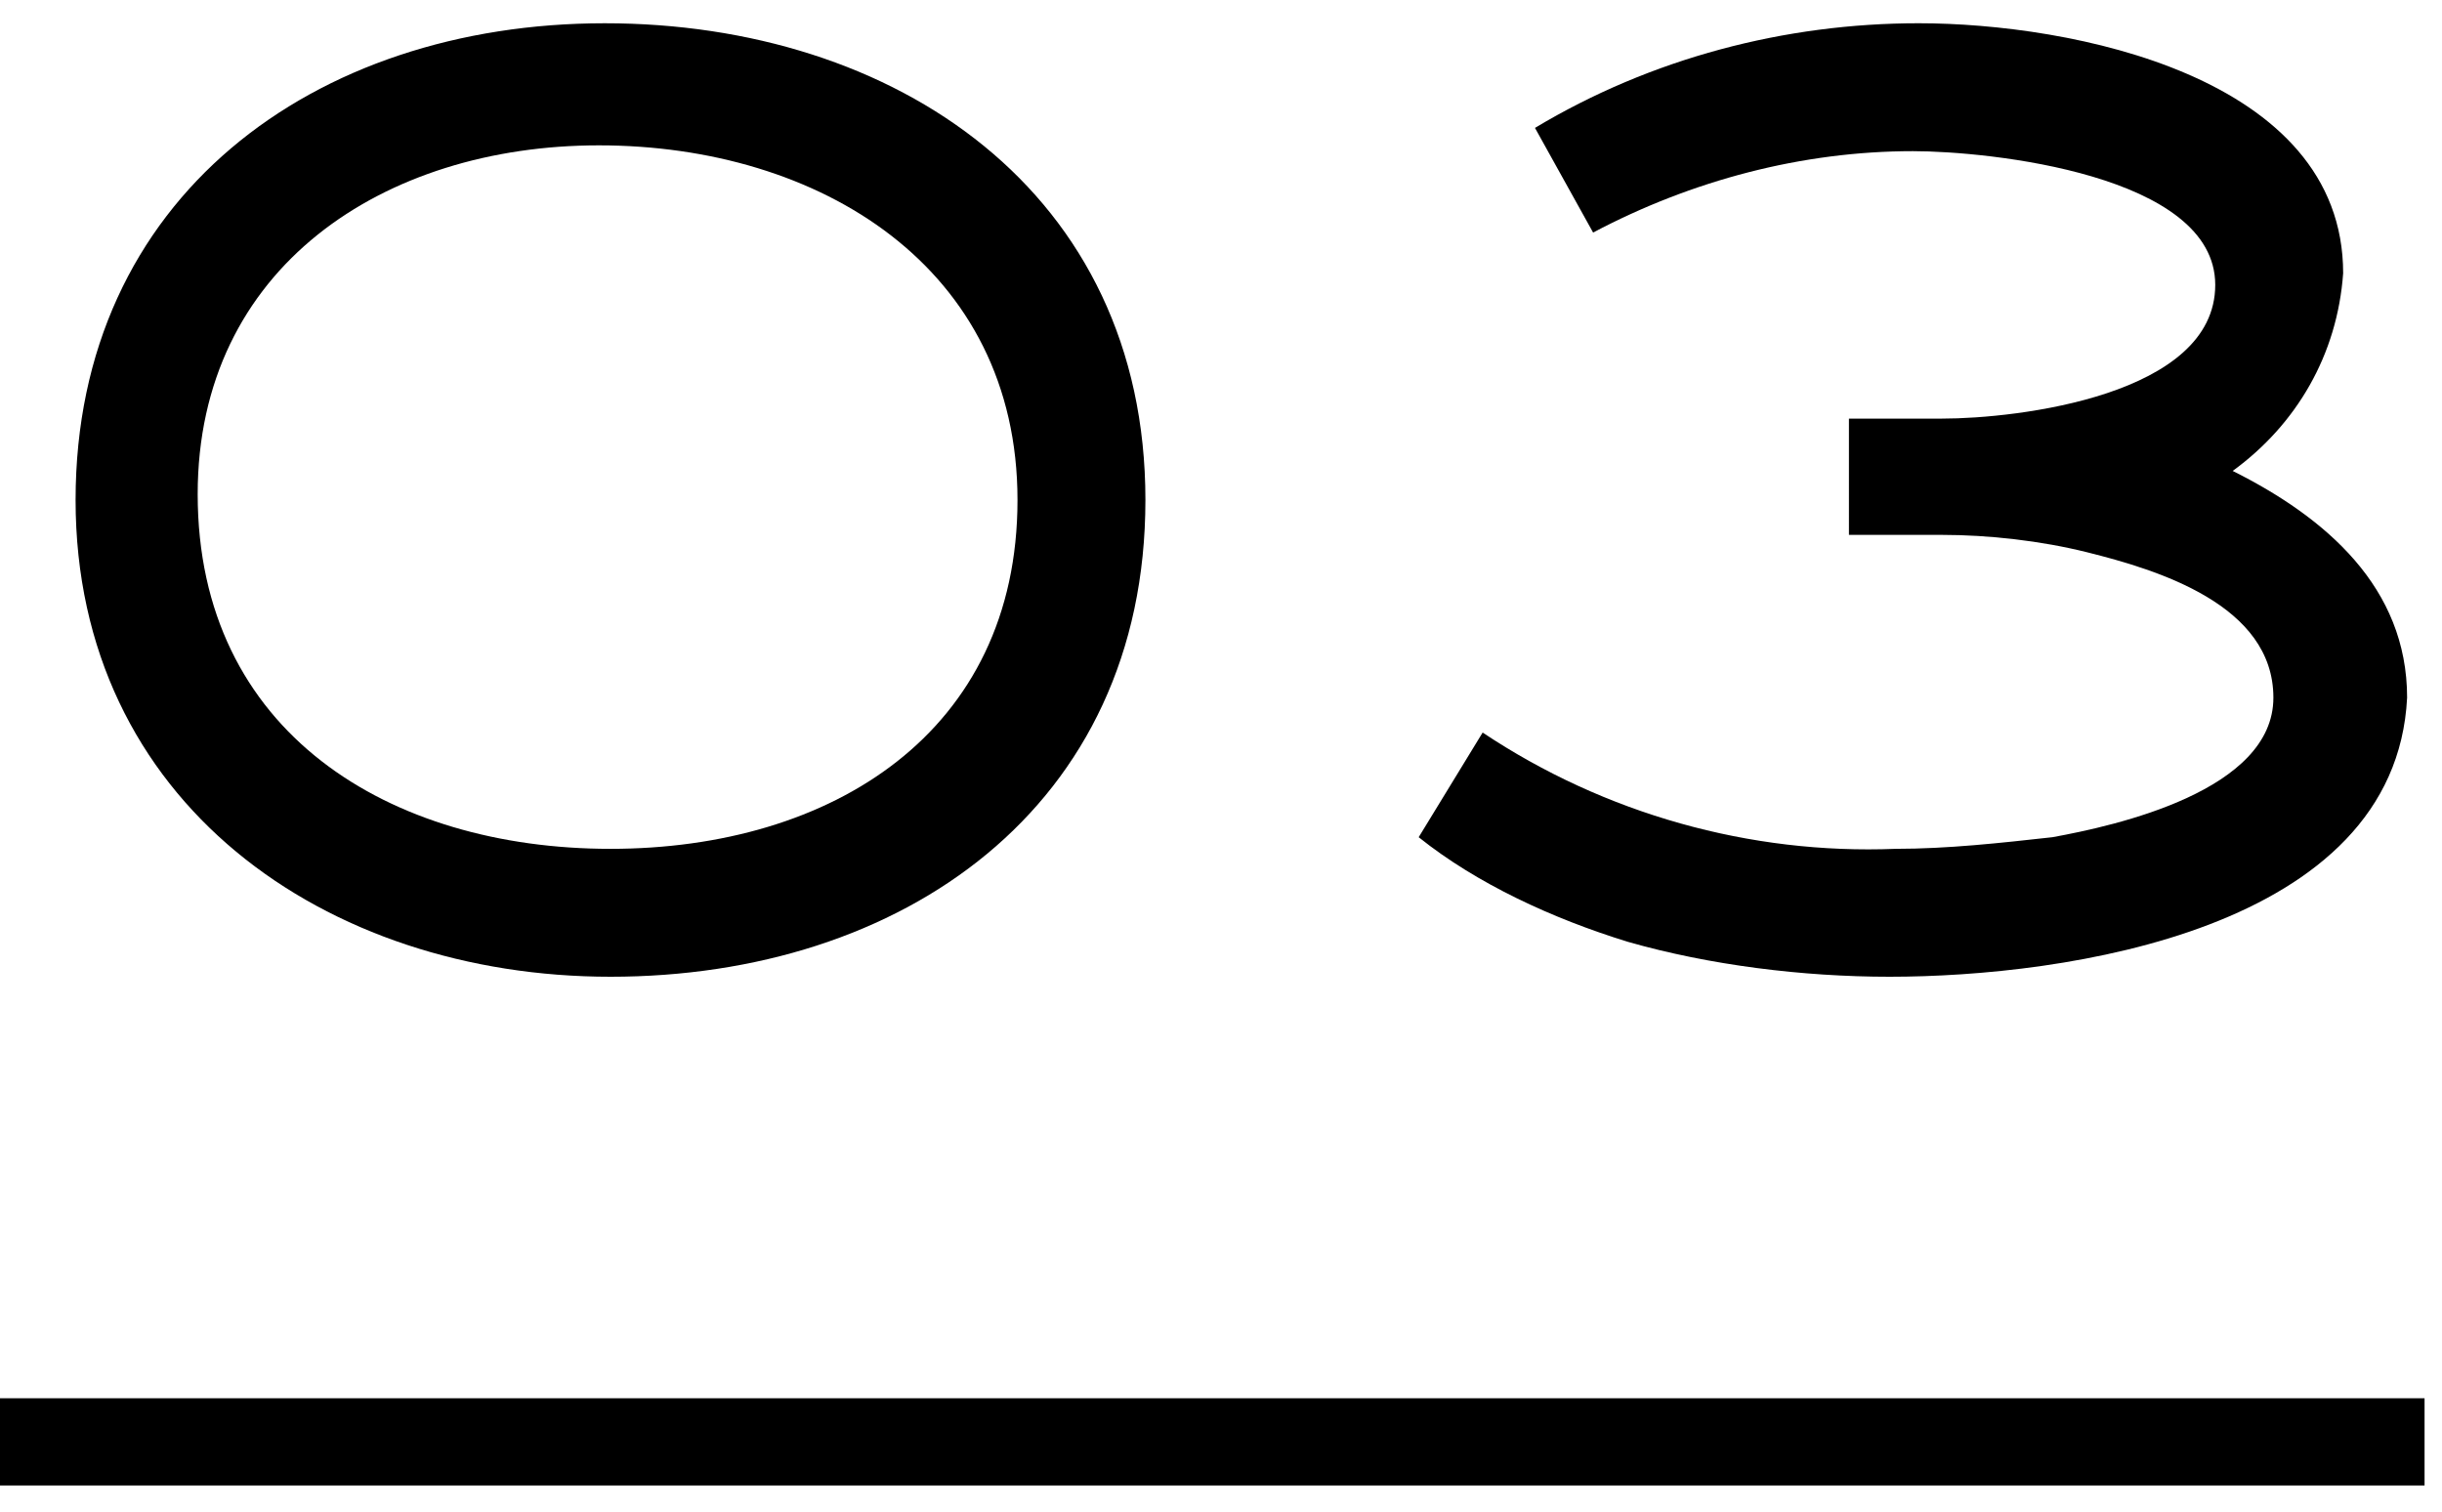 <?xml version="1.0" encoding="utf-8"?>
<!-- Generator: Adobe Illustrator 25.2.1, SVG Export Plug-In . SVG Version: 6.00 Build 0)  -->
<svg version="1.1" id="レイヤー_1" xmlns="http://www.w3.org/2000/svg" xmlns:xlink="http://www.w3.org/1999/xlink" x="0px"
	 y="0px" viewBox="0 0 42 26" style="enable-background:new 0 0 42 26;" xml:space="preserve">
<style type="text/css">
	.st0{fill:none;stroke:#000000;stroke-width:1.5;stroke-miterlimit:10;}
</style>
<g id="レイヤー_2_1_">
	<g id="text">
		<path d="M10.5,16.8c-4.9,0-9.2-3-9.2-8.2s4.1-8.2,9.1-8.2s9.3,2.9,9.3,8.2S15.5,16.8,10.5,16.8z M10.3,2.5c-3.7,0-6.9,2.1-6.9,6
			c0,4.1,3.3,6.1,7.1,6.1s7-2,7-6S14.1,2.5,10.3,2.5z"/>
		<path d="M32.5,16.8c-1.5,0-3.1-0.2-4.5-0.6c-1.3-0.4-2.6-1-3.6-1.8l1.1-1.8c2.1,1.4,4.6,2.1,7.1,2c0.9,0,1.8-0.1,2.7-0.2
			c1.1-0.2,3.8-0.8,3.8-2.4s-2-2.2-3.2-2.5c-0.8-0.2-1.7-0.3-2.5-0.3h-1.6V7.2h1.6c1.3,0,4.7-0.4,4.7-2.3s-3.9-2.3-5.2-2.3
			c-1.9,0-3.8,0.5-5.5,1.4l-1-1.8c2-1.2,4.3-1.8,6.6-1.8c2.6,0,7.3,0.9,7.3,4.3c-0.1,1.4-0.8,2.6-1.9,3.4c1.6,0.8,3,2,3,3.9
			C41.2,16,35.5,16.8,32.5,16.8z"/>
		<line class="st0" x1="0" y1="24.8" x2="41.7" y2="24.8"/>
	</g>
</g>
</svg>
